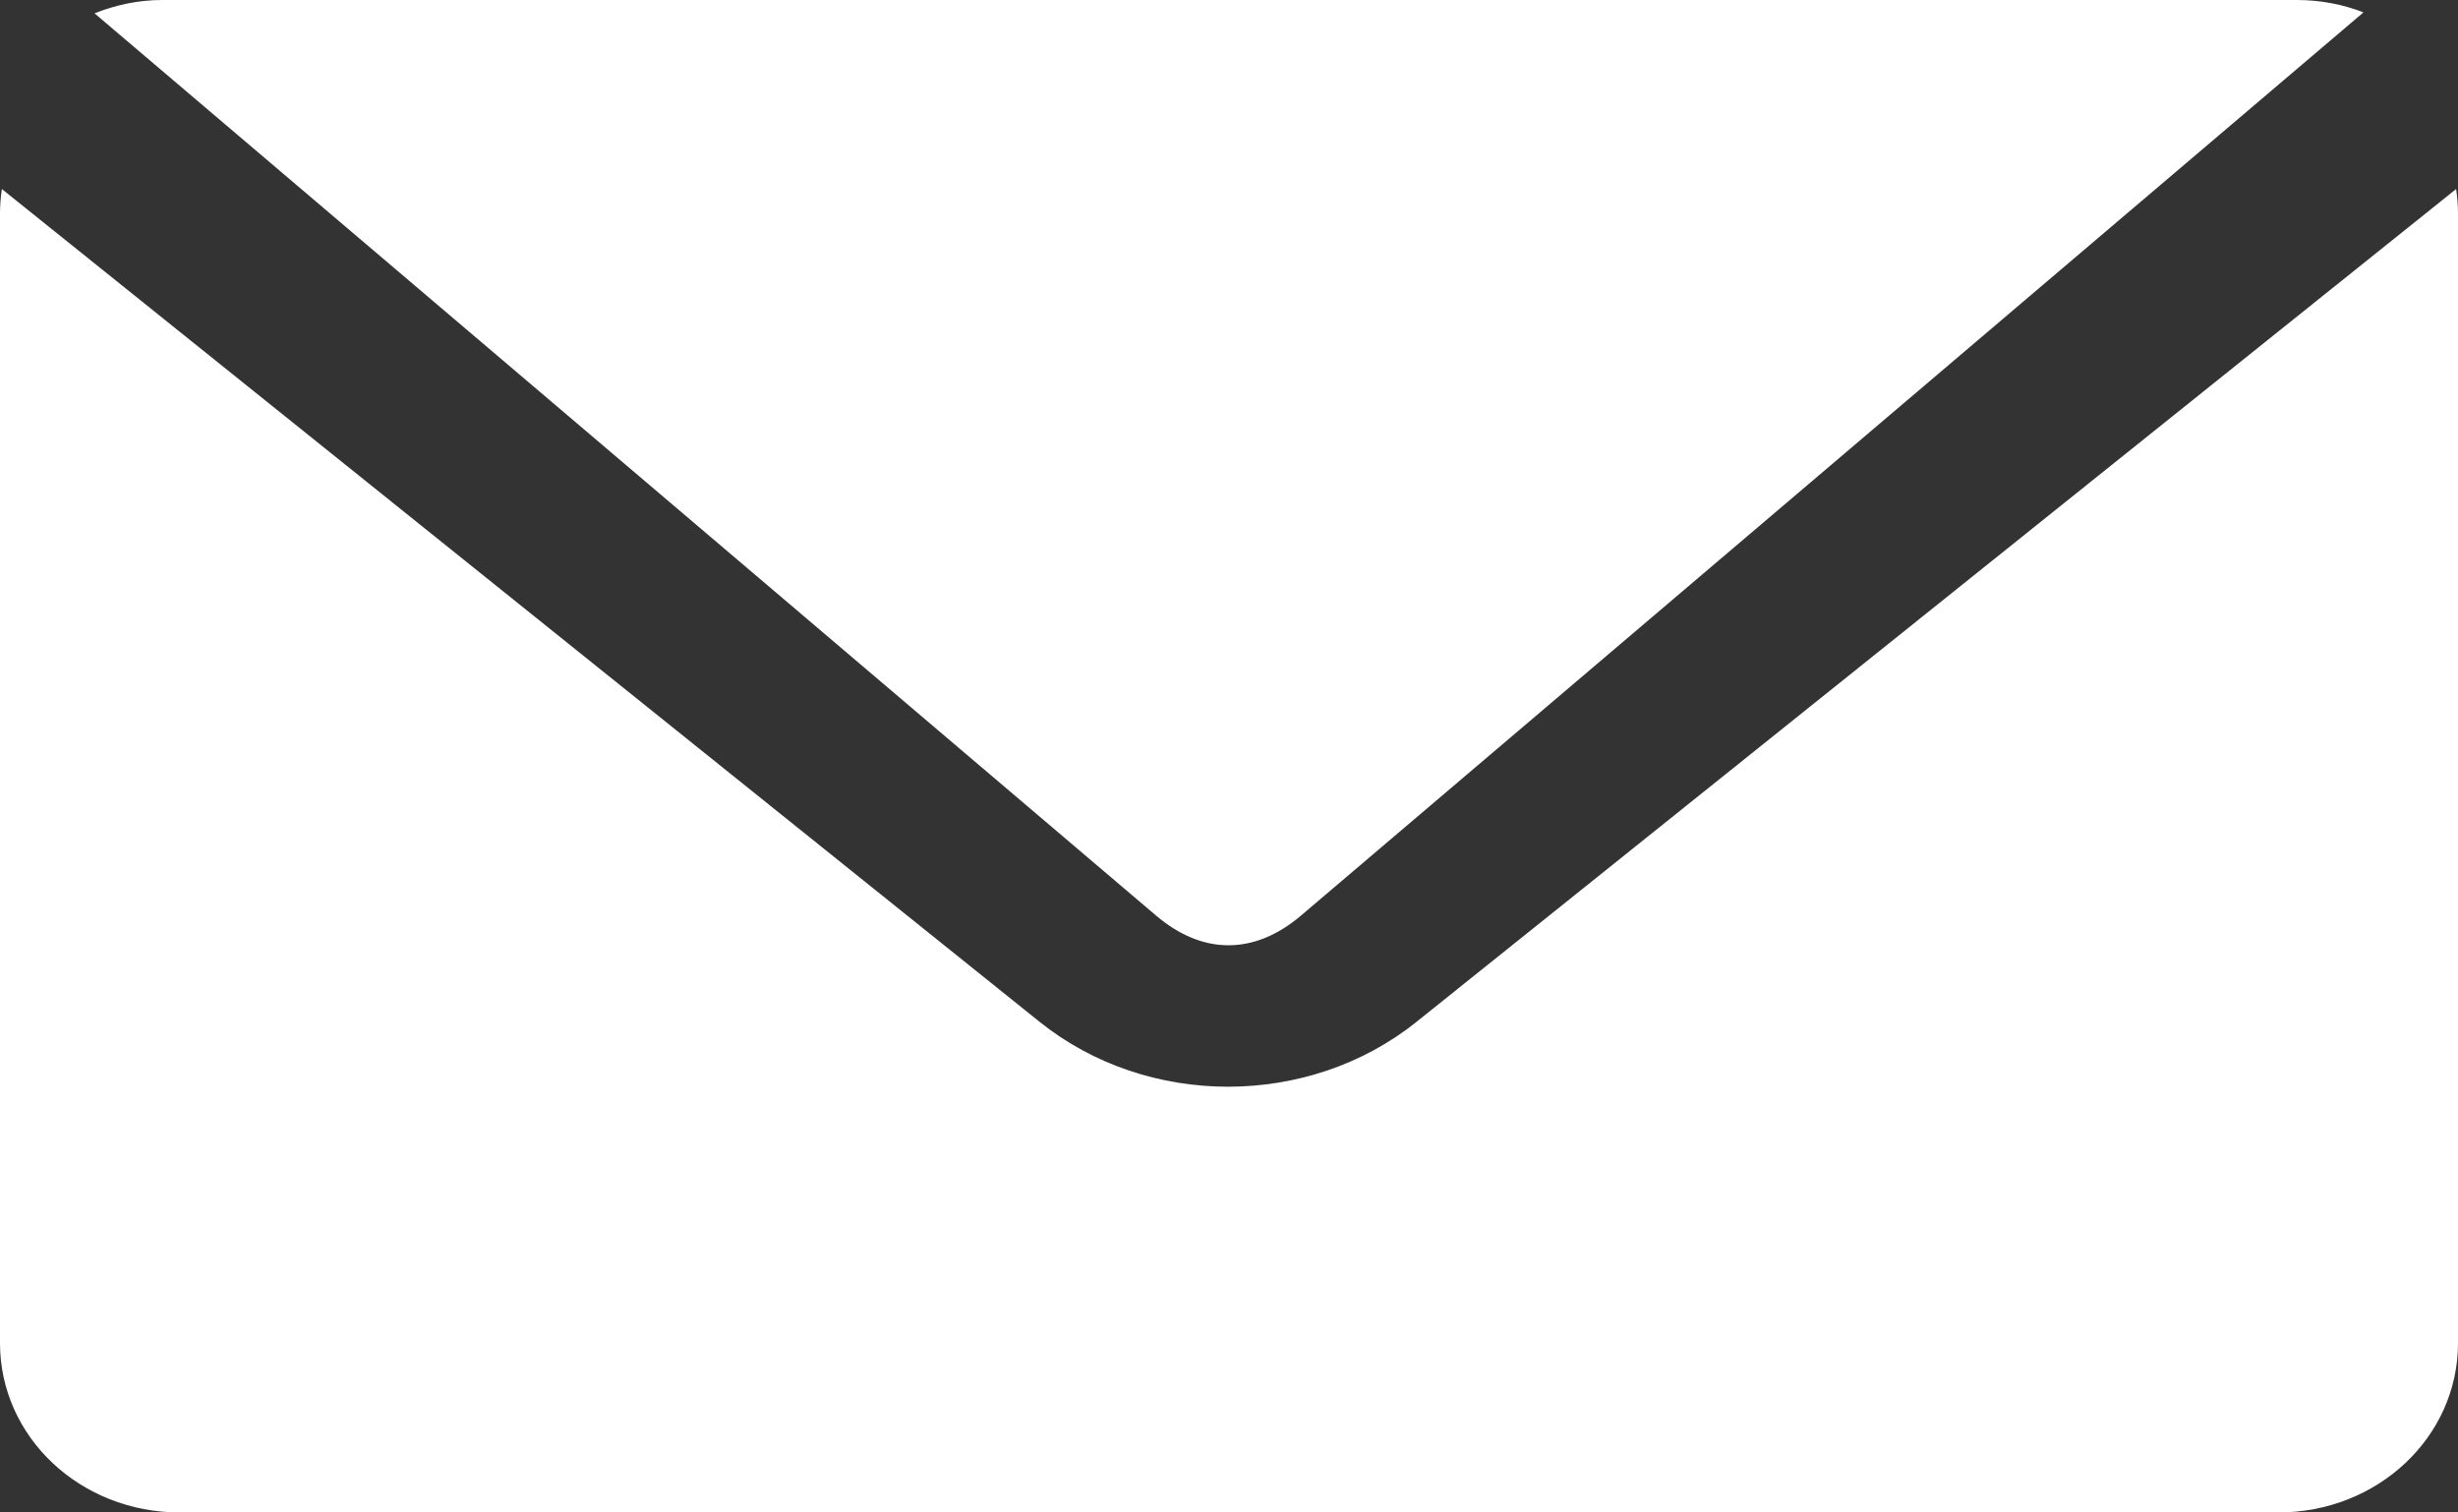 <?xml version="1.0" encoding="UTF-8"?>
<svg width="26px" height="16px" viewBox="0 0 26 16" version="1.1" xmlns="http://www.w3.org/2000/svg" xmlns:xlink="http://www.w3.org/1999/xlink">
    <rect x="0" y="0" width="26" height="16" fill="#333333" stroke="none"/>
    <!-- Generator: Sketch 58 (84663) - https://sketch.com -->
    <title>Fill 1</title>
    <desc>Created with Sketch.</desc>
    <g id="Page-1" stroke="none" stroke-width="1" fill="none" fill-rule="evenodd">
        <g id="recipes" transform="translate(-305, -3208)" fill="#FFFFFF">
            <g id="Group-3" transform="translate(300, 3208)">
                <path d="M5.02,2 C5.007,2.085 5,2.173 5,2.261 L5,14.208 C5,15.201 5.848,16 6.902,16 L29.098,16 C30.152,16 31,15.201 31,14.208 L31,2.261 C31,2.173 30.993,2.085 30.98,2 L19.982,10.811 C18.842,11.724 17.139,11.725 15.998,10.811 L5.02,2 Z M6.715,0 C6.462,0 6.221,0.053 6,0.141 L17.229,9.686 C17.72,10.104 18.268,10.105 18.761,9.686 L30,0.131 C29.782,0.046 29.544,0 29.295,0 L6.715,0 Z" id="Fill-1"></path>
            </g>
        </g>
    </g>
</svg>